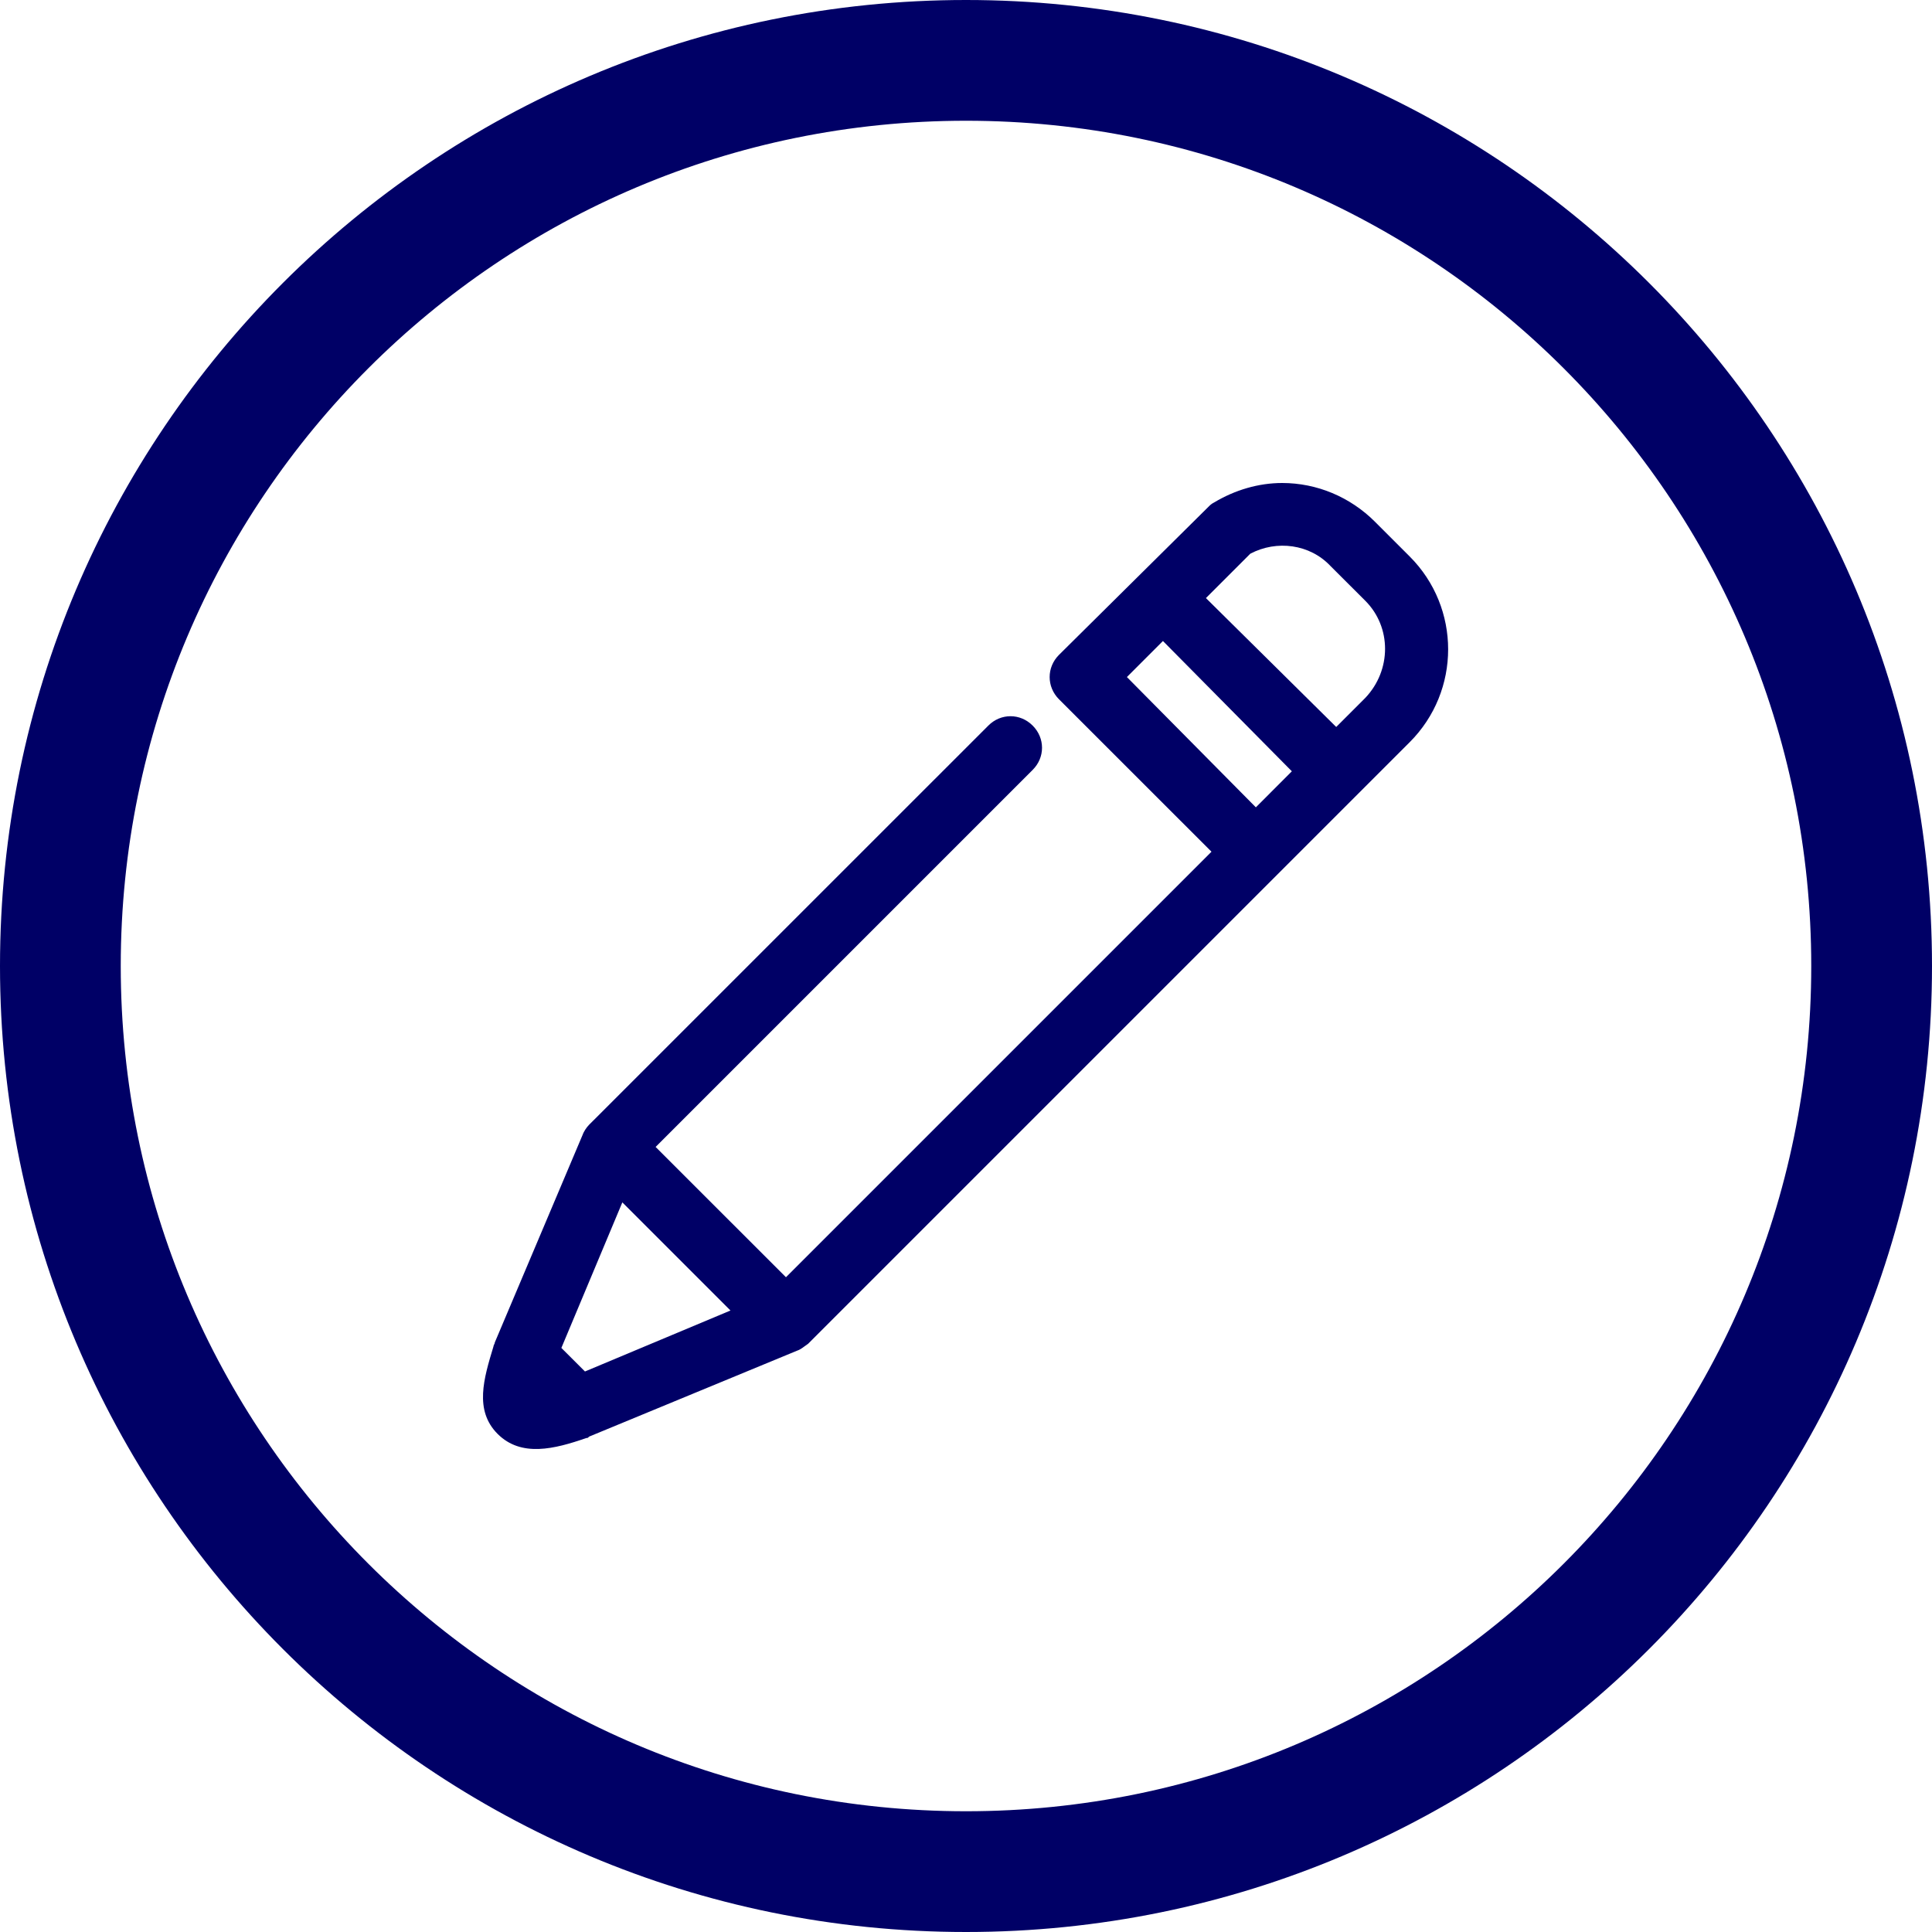 <?xml version="1.0" encoding="UTF-8"?><svg version="1.1" width="32px" height="32px" viewBox="0 0 32.0 32.0" xmlns="http://www.w3.org/2000/svg" xmlns:xlink="http://www.w3.org/1999/xlink"><defs><clipPath id="i0"><path d="M1920,0 L1920,2900 L0,2900 L0,0 L1920,0 Z"></path></clipPath><clipPath id="i1"><path d="M16,0 C24.837,0 32,7.163 32,16 C32,24.837 24.837,32 16,32 C7.163,32 0,24.837 0,16 C0,7.163 7.163,0 16,0 Z"></path></clipPath><clipPath id="i2"><path d="M14.274,0.182 C14.803,-0.002 15.354,-0.14 15.744,0.25 C16.134,0.641 15.973,1.169 15.813,1.697 C15.813,1.72 15.79,1.743 15.79,1.766 L14.343,5.187 C14.32,5.255 14.274,5.324 14.229,5.37 L7.616,11.982 C7.41,12.189 7.088,12.189 6.882,11.982 C6.675,11.776 6.675,11.454 6.882,11.248 L13.127,5.003 L10.968,2.845 L3.92,9.893 L6.446,12.418 C6.652,12.625 6.652,12.947 6.446,13.153 L3.966,15.61 C3.943,15.633 3.92,15.656 3.874,15.679 C3.53,15.885 3.14,16 2.749,16 C2.175,16 1.624,15.77 1.211,15.357 L0.637,14.783 C-0.212,13.934 -0.212,12.556 0.637,11.707 L10.601,1.743 L10.664,1.698 C10.703,1.669 10.739,1.643 10.785,1.628 L14.229,0.205 C14.252,0.182 14.252,0.182 14.274,0.182 Z M1.854,11.959 L1.372,12.441 C0.936,12.901 0.936,13.612 1.372,14.049 L1.946,14.622 C2.29,14.99 2.841,15.059 3.277,14.829 L4.012,14.094 L1.854,11.959 Z M3.185,10.628 L2.589,11.225 L4.724,13.383 L5.321,12.786 L3.185,10.628 Z M14.297,1.284 L11.887,2.294 L13.678,4.085 L14.688,1.674 L14.297,1.284 Z"></path></clipPath></defs><g transform="translate(-386.0 -716.0)"><g clip-path="url(#i0)"><g transform="translate(342.0 680.0)"><g transform="translate(44.0 36.0)"><g clip-path="url(#i1)"><path d="M16,32 C24.837,32 32,24.837 32,16 C32,7.163 24.837,0 16,0 C7.163,0 0,7.163 0,16 C0,24.837 7.163,32 16,32 Z" stroke="#000066" stroke-width="4" fill="none" stroke-miterlimit="5"></path></g><g transform="translate(8.0 8.0)"><g transform=""><g transform="translate(15.986 16.0) rotate(-180.0)"><g clip-path="url(#i2)"><polygon points="8.8817842e-16,3.55271368e-15 15.986,3.55271368e-15 15.986,16 8.8817842e-16,16 8.8817842e-16,3.55271368e-15" stroke="none" fill="#000066"></polygon></g></g></g></g></g></g></g></g></svg>